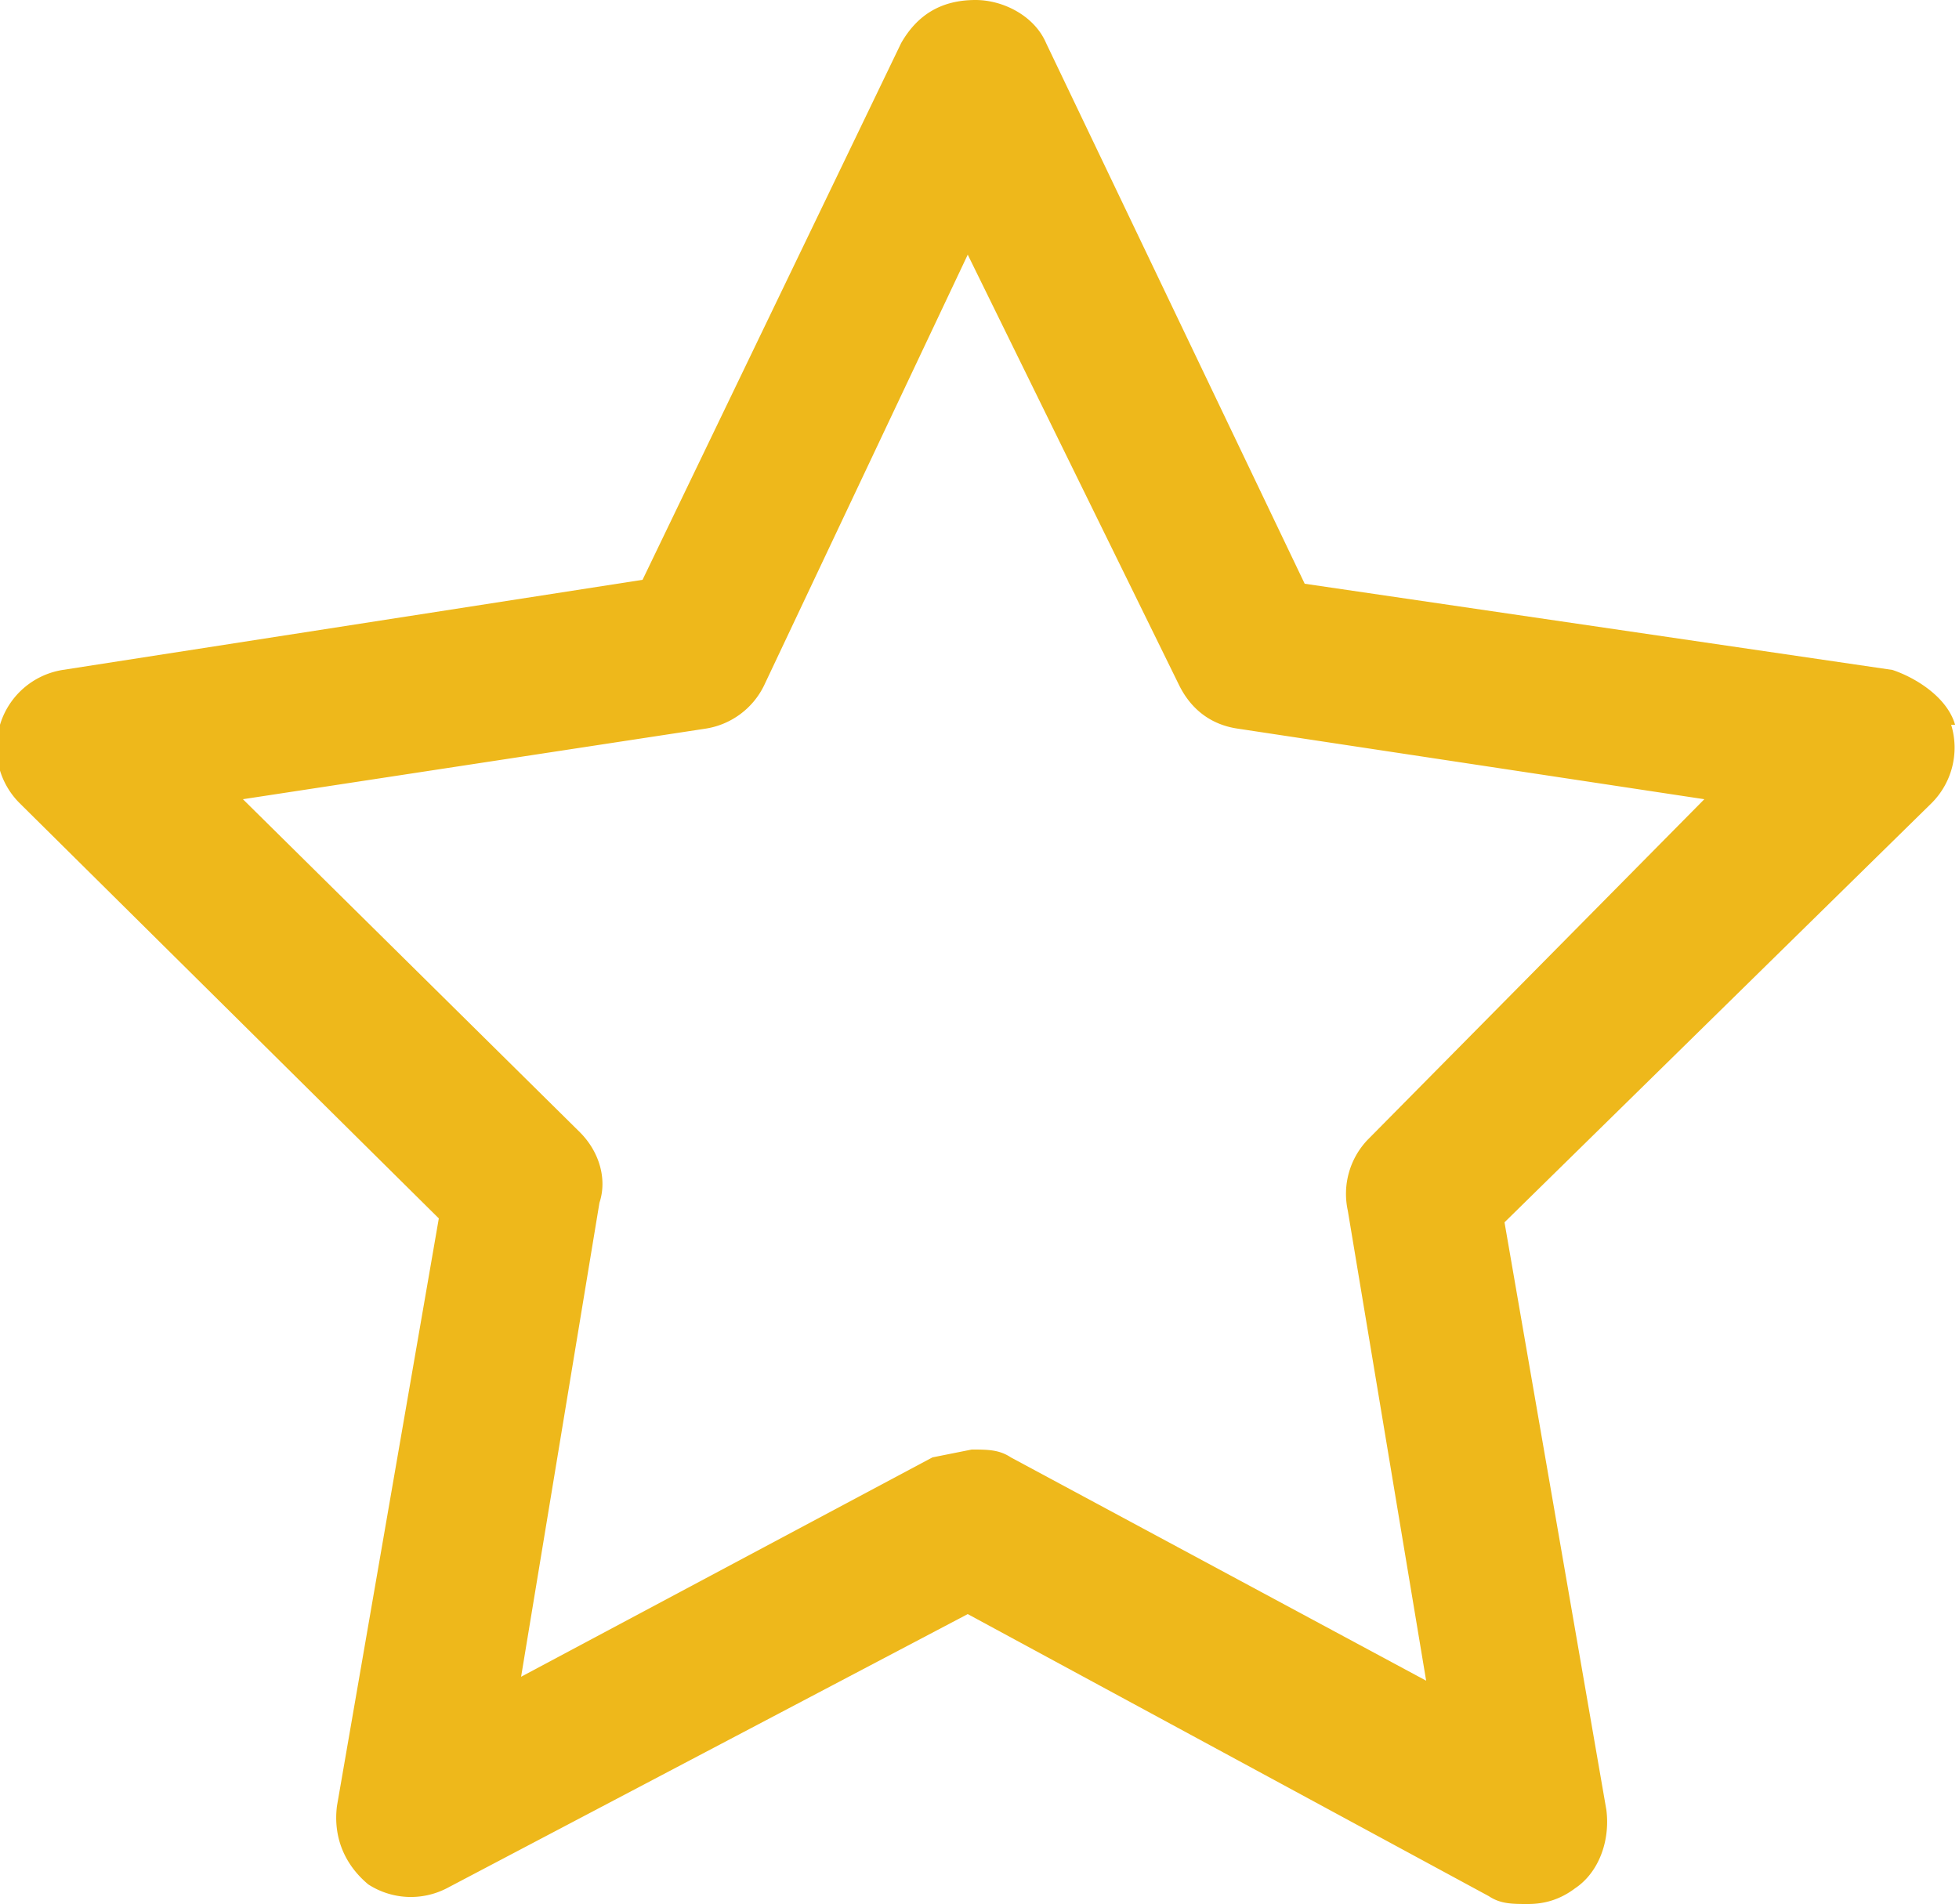 <svg xmlns="http://www.w3.org/2000/svg" viewBox="0 0 50 48.6" fill="#eeb81b">
<path d="M49.9 18.5c-.2-.7-1-1.2-1.6-1.4l-15-2.2-6.6-13.8C26.4.4 25.6 0 24.9 0 24 0 23.4.4 23 1.1l-6.6 13.7-14.8 2.3A2 2 0 0 0 0 18.5a2 2 0 0 0 .5 2l10.7 10.6-2.6 15c-.1.8.2 1.5.8 2a2 2 0 0 0 2 .1l13.3-7L38 48.4c.3.2.6.2 1 .2s.8-.1 1.2-.4c.6-.4.9-1.2.8-2l-2.6-15 10.9-10.7a2 2 0 0 0 .5-2zm-15 10.6a2 2 0 0 0-.5 1.8l2 12-10.6-5.7c-.3-.2-.6-.2-1-.2l-1 .2-10.5 5.6 2-12.1c.2-.6 0-1.3-.5-1.8l-8.6-8.5L18 18.6a2 2 0 0 0 1.5-1.1l5.2-11 5.4 11c.3.6.8 1 1.5 1.1l11.9 1.8-8.6 8.7z"/>
</svg>